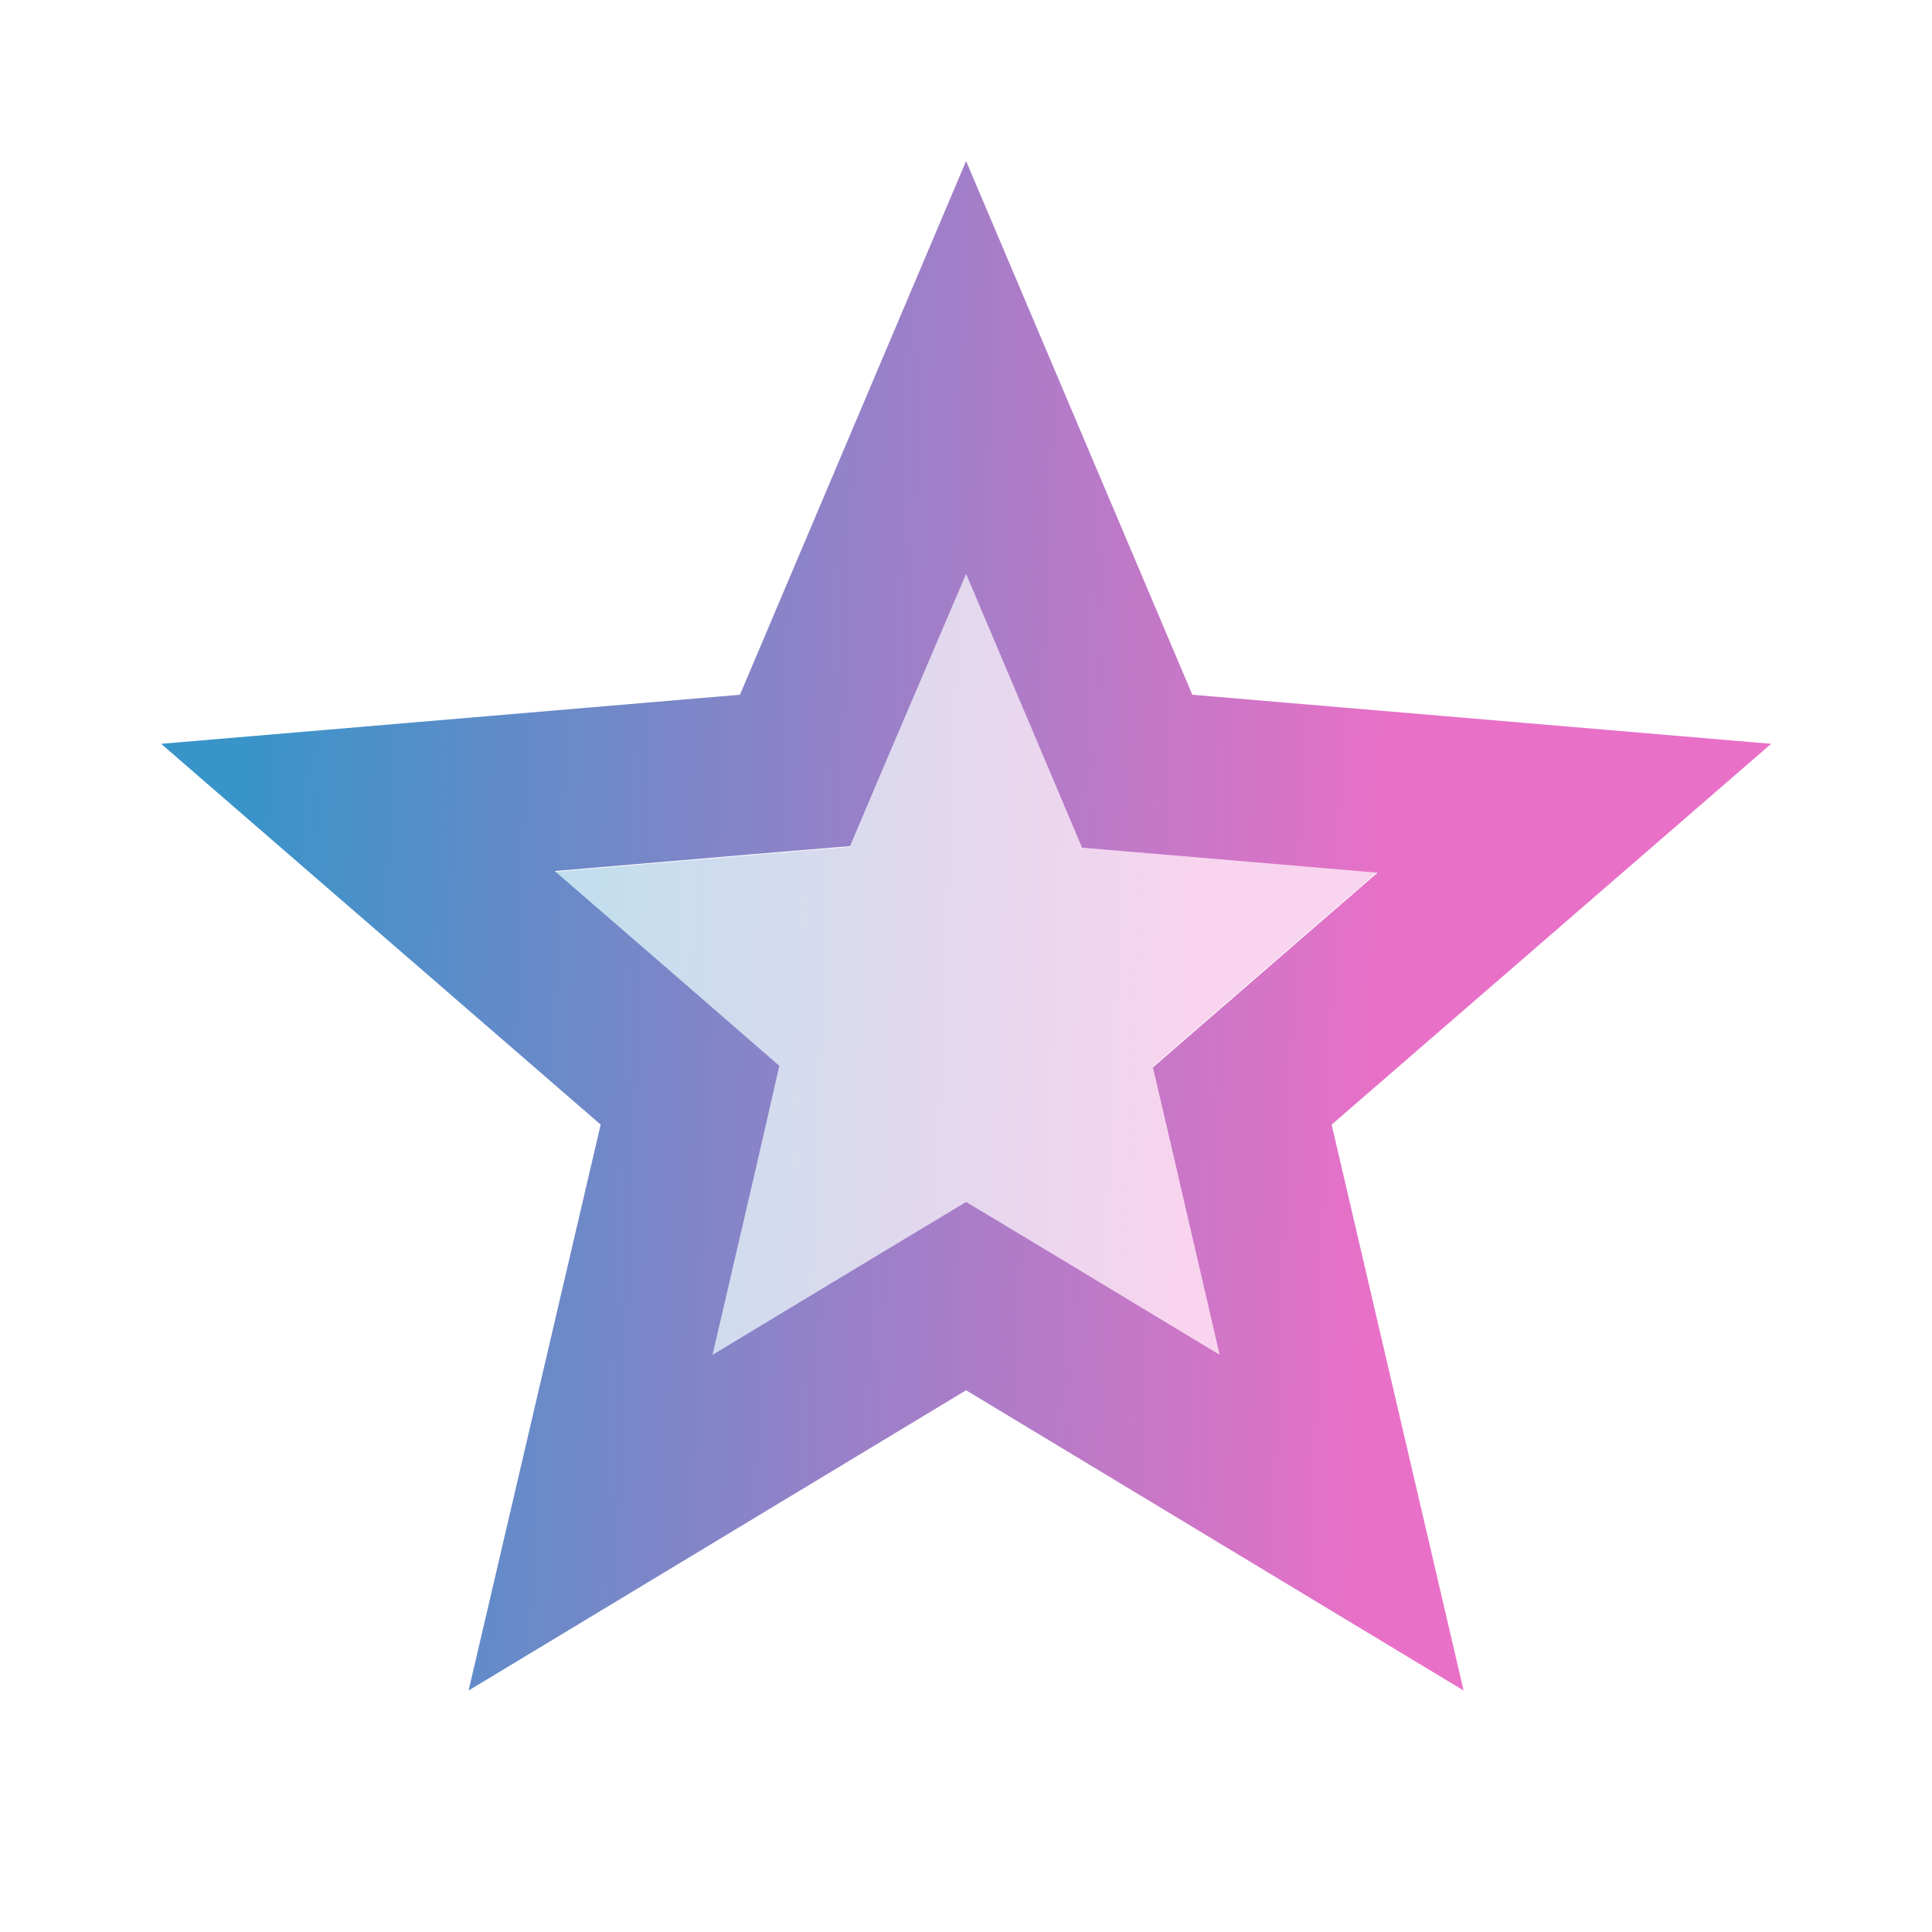 <svg width="20" height="20" viewBox="0 0 20 20" fill="none" xmlns="http://www.w3.org/2000/svg">
<g clip-path="url(#clip0_3796_17317)">
<path opacity="0.3" d="M14.259 9.025L12.2 8.85L11.2 8.766L10.809 7.841L10.001 5.941L9.192 7.841L8.801 8.766L7.801 8.85L5.742 9.025L7.309 10.383L8.067 11.041L7.842 12.016L7.367 14.033L9.142 12.966L10.001 12.441L10.859 12.966L12.634 14.033L12.159 12.016L11.934 11.041L12.692 10.383L14.259 9.025Z" fill="url(#paint0_linear_3796_17317)"/>
<path d="M18.335 7.7L12.343 7.192L10.001 1.667L7.66 7.192L1.668 7.7L6.218 11.642L4.851 17.5L10.001 14.392L15.151 17.5L13.785 11.642L18.335 7.7ZM12.16 12.017L12.626 14.025L10.86 12.959L10.001 12.442L9.143 12.959L7.376 14.025L7.843 12.017L8.068 11.034L7.31 10.375L5.743 9.017L7.801 8.842L8.801 8.759L9.193 7.834L10.001 5.942L10.81 7.85L11.201 8.775L12.201 8.859L14.26 9.034L12.693 10.392L11.935 11.05L12.16 12.017Z" fill="url(#paint1_linear_3796_17317)"/>
</g>
<defs>
<linearGradient id="paint0_linear_3796_17317" x1="6.237" y1="6.743" x2="12.387" y2="6.983" gradientUnits="userSpaceOnUse">
<stop stop-color="#3894C9"/>
<stop offset="1" stop-color="#E970C7"/>
</linearGradient>
<linearGradient id="paint1_linear_3796_17317" x1="2.637" y1="3.236" x2="14.671" y2="3.705" gradientUnits="userSpaceOnUse">
<stop stop-color="#3894C9"/>
<stop offset="1" stop-color="#E970C7"/>
</linearGradient>
<clipPath id="clip0_3796_17317">
<rect width="20" height="20" fill="white"/>
</clipPath>
</defs>
</svg>
